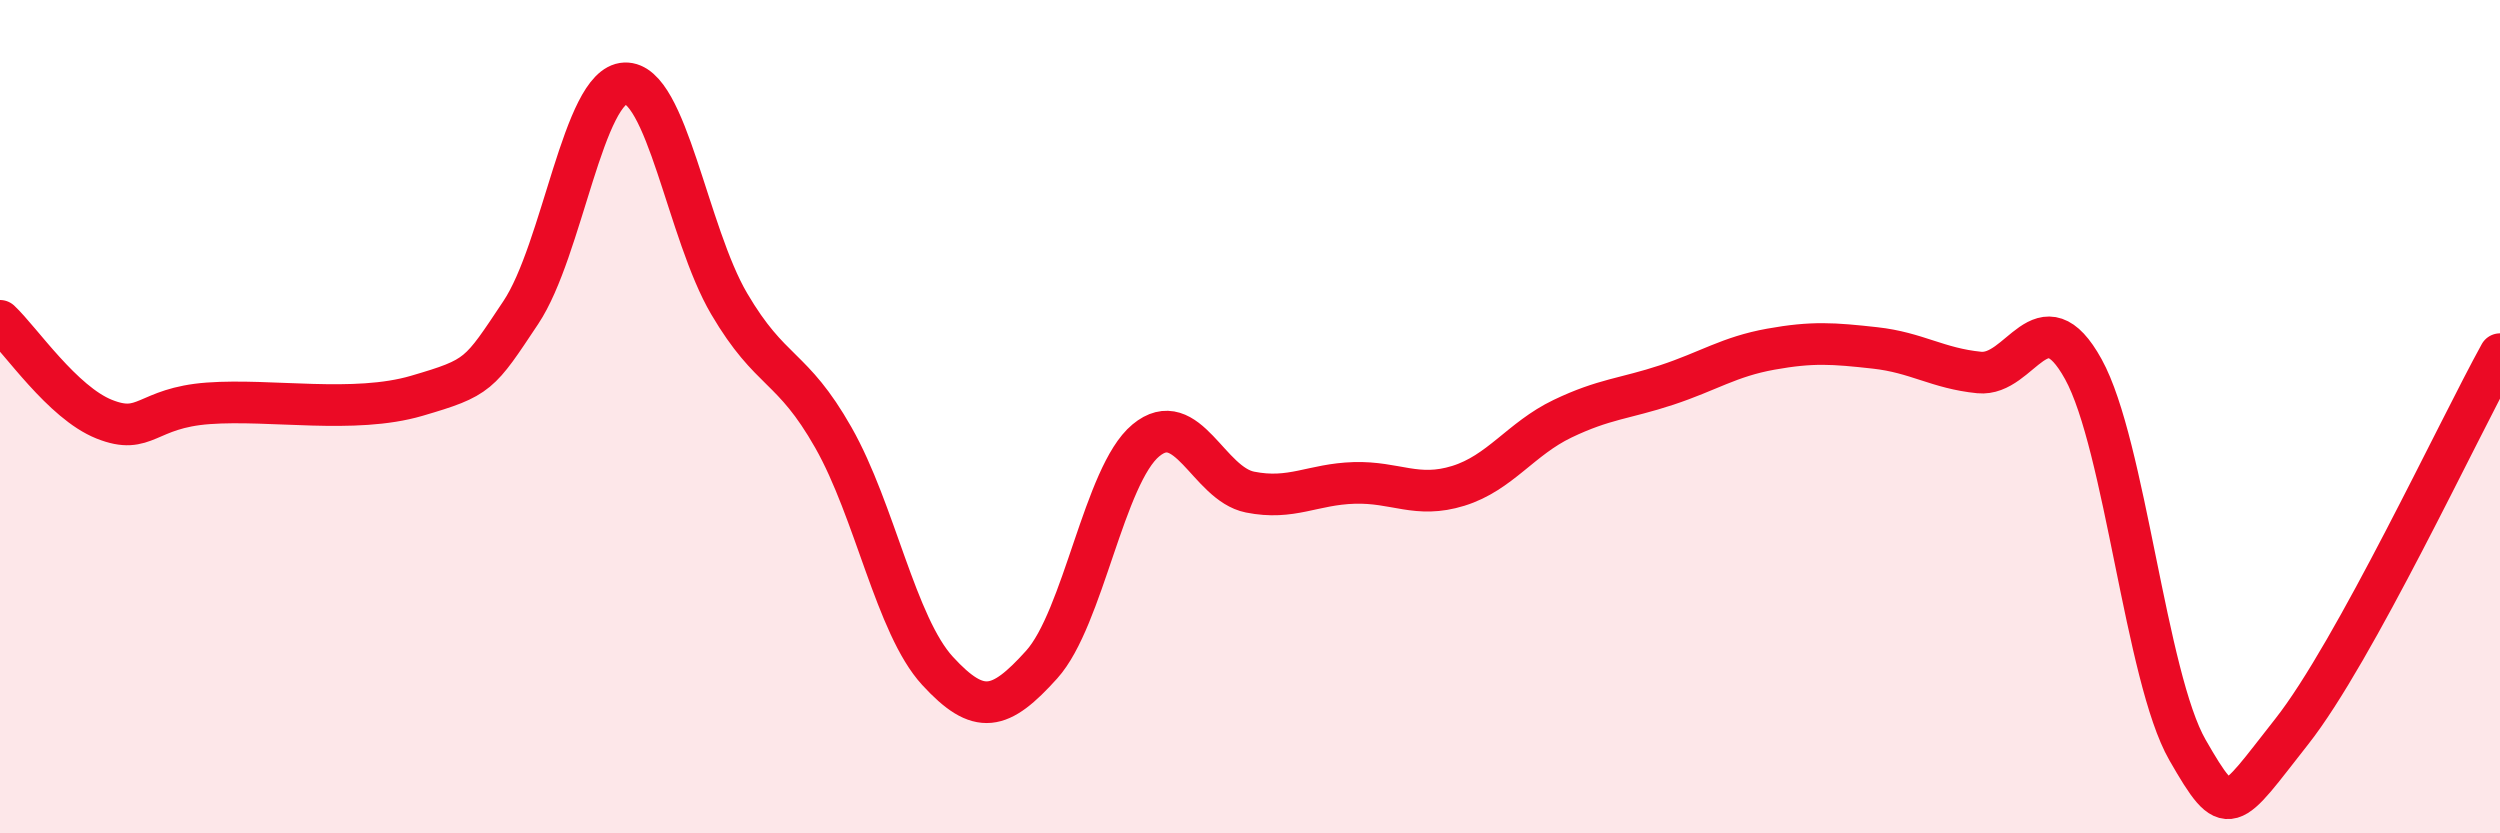 
    <svg width="60" height="20" viewBox="0 0 60 20" xmlns="http://www.w3.org/2000/svg">
      <path
        d="M 0,7.7 C 0.5,8.17 1.5,9.66 2.5,10.06 C 3.5,10.46 3.5,9.79 5,9.68 C 6.5,9.57 8.5,9.94 10,9.5 C 11.5,9.06 11.5,9 12.5,7.5 C 13.5,6 14,2.04 15,2 C 16,1.96 16.5,5.59 17.5,7.29 C 18.5,8.99 19,8.74 20,10.5 C 21,12.26 21.5,15.01 22.5,16.1 C 23.5,17.19 24,17.06 25,15.95 C 26,14.84 26.5,11.4 27.5,10.57 C 28.5,9.74 29,11.61 30,11.81 C 31,12.01 31.5,11.62 32.5,11.59 C 33.5,11.56 34,11.97 35,11.66 C 36,11.35 36.5,10.53 37.5,10.05 C 38.5,9.57 39,9.57 40,9.24 C 41,8.91 41.5,8.56 42.5,8.38 C 43.5,8.2 44,8.24 45,8.35 C 46,8.46 46.5,8.84 47.5,8.94 C 48.5,9.04 49,7.05 50,8.86 C 51,10.67 51.5,16.26 52.5,18 C 53.5,19.74 53.5,19.46 55,17.56 C 56.5,15.66 59,10.31 60,8.5L60 20L0 20Z"
        fill="#EB0A25"
        opacity="0.1"
        stroke-linecap="round"
        stroke-linejoin="round"
      />
      <path
        d="M 0,7.7 C 0.5,8.17 1.5,9.66 2.5,10.06 C 3.5,10.46 3.5,9.79 5,9.68 C 6.5,9.57 8.5,9.94 10,9.5 C 11.5,9.06 11.5,9 12.5,7.5 C 13.5,6 14,2.04 15,2 C 16,1.96 16.5,5.59 17.5,7.29 C 18.5,8.99 19,8.74 20,10.5 C 21,12.26 21.5,15.01 22.5,16.1 C 23.5,17.19 24,17.06 25,15.95 C 26,14.84 26.5,11.4 27.5,10.57 C 28.5,9.74 29,11.61 30,11.81 C 31,12.01 31.5,11.62 32.5,11.59 C 33.5,11.56 34,11.97 35,11.66 C 36,11.35 36.5,10.53 37.5,10.05 C 38.5,9.57 39,9.57 40,9.24 C 41,8.91 41.5,8.56 42.5,8.38 C 43.5,8.2 44,8.24 45,8.35 C 46,8.46 46.5,8.84 47.5,8.94 C 48.5,9.04 49,7.05 50,8.86 C 51,10.67 51.5,16.26 52.5,18 C 53.5,19.74 53.5,19.46 55,17.56 C 56.5,15.66 59,10.31 60,8.5"
        stroke="#EB0A25"
        stroke-width="1"
        fill="none"
        stroke-linecap="round"
        stroke-linejoin="round"
      />
    </svg>
  
